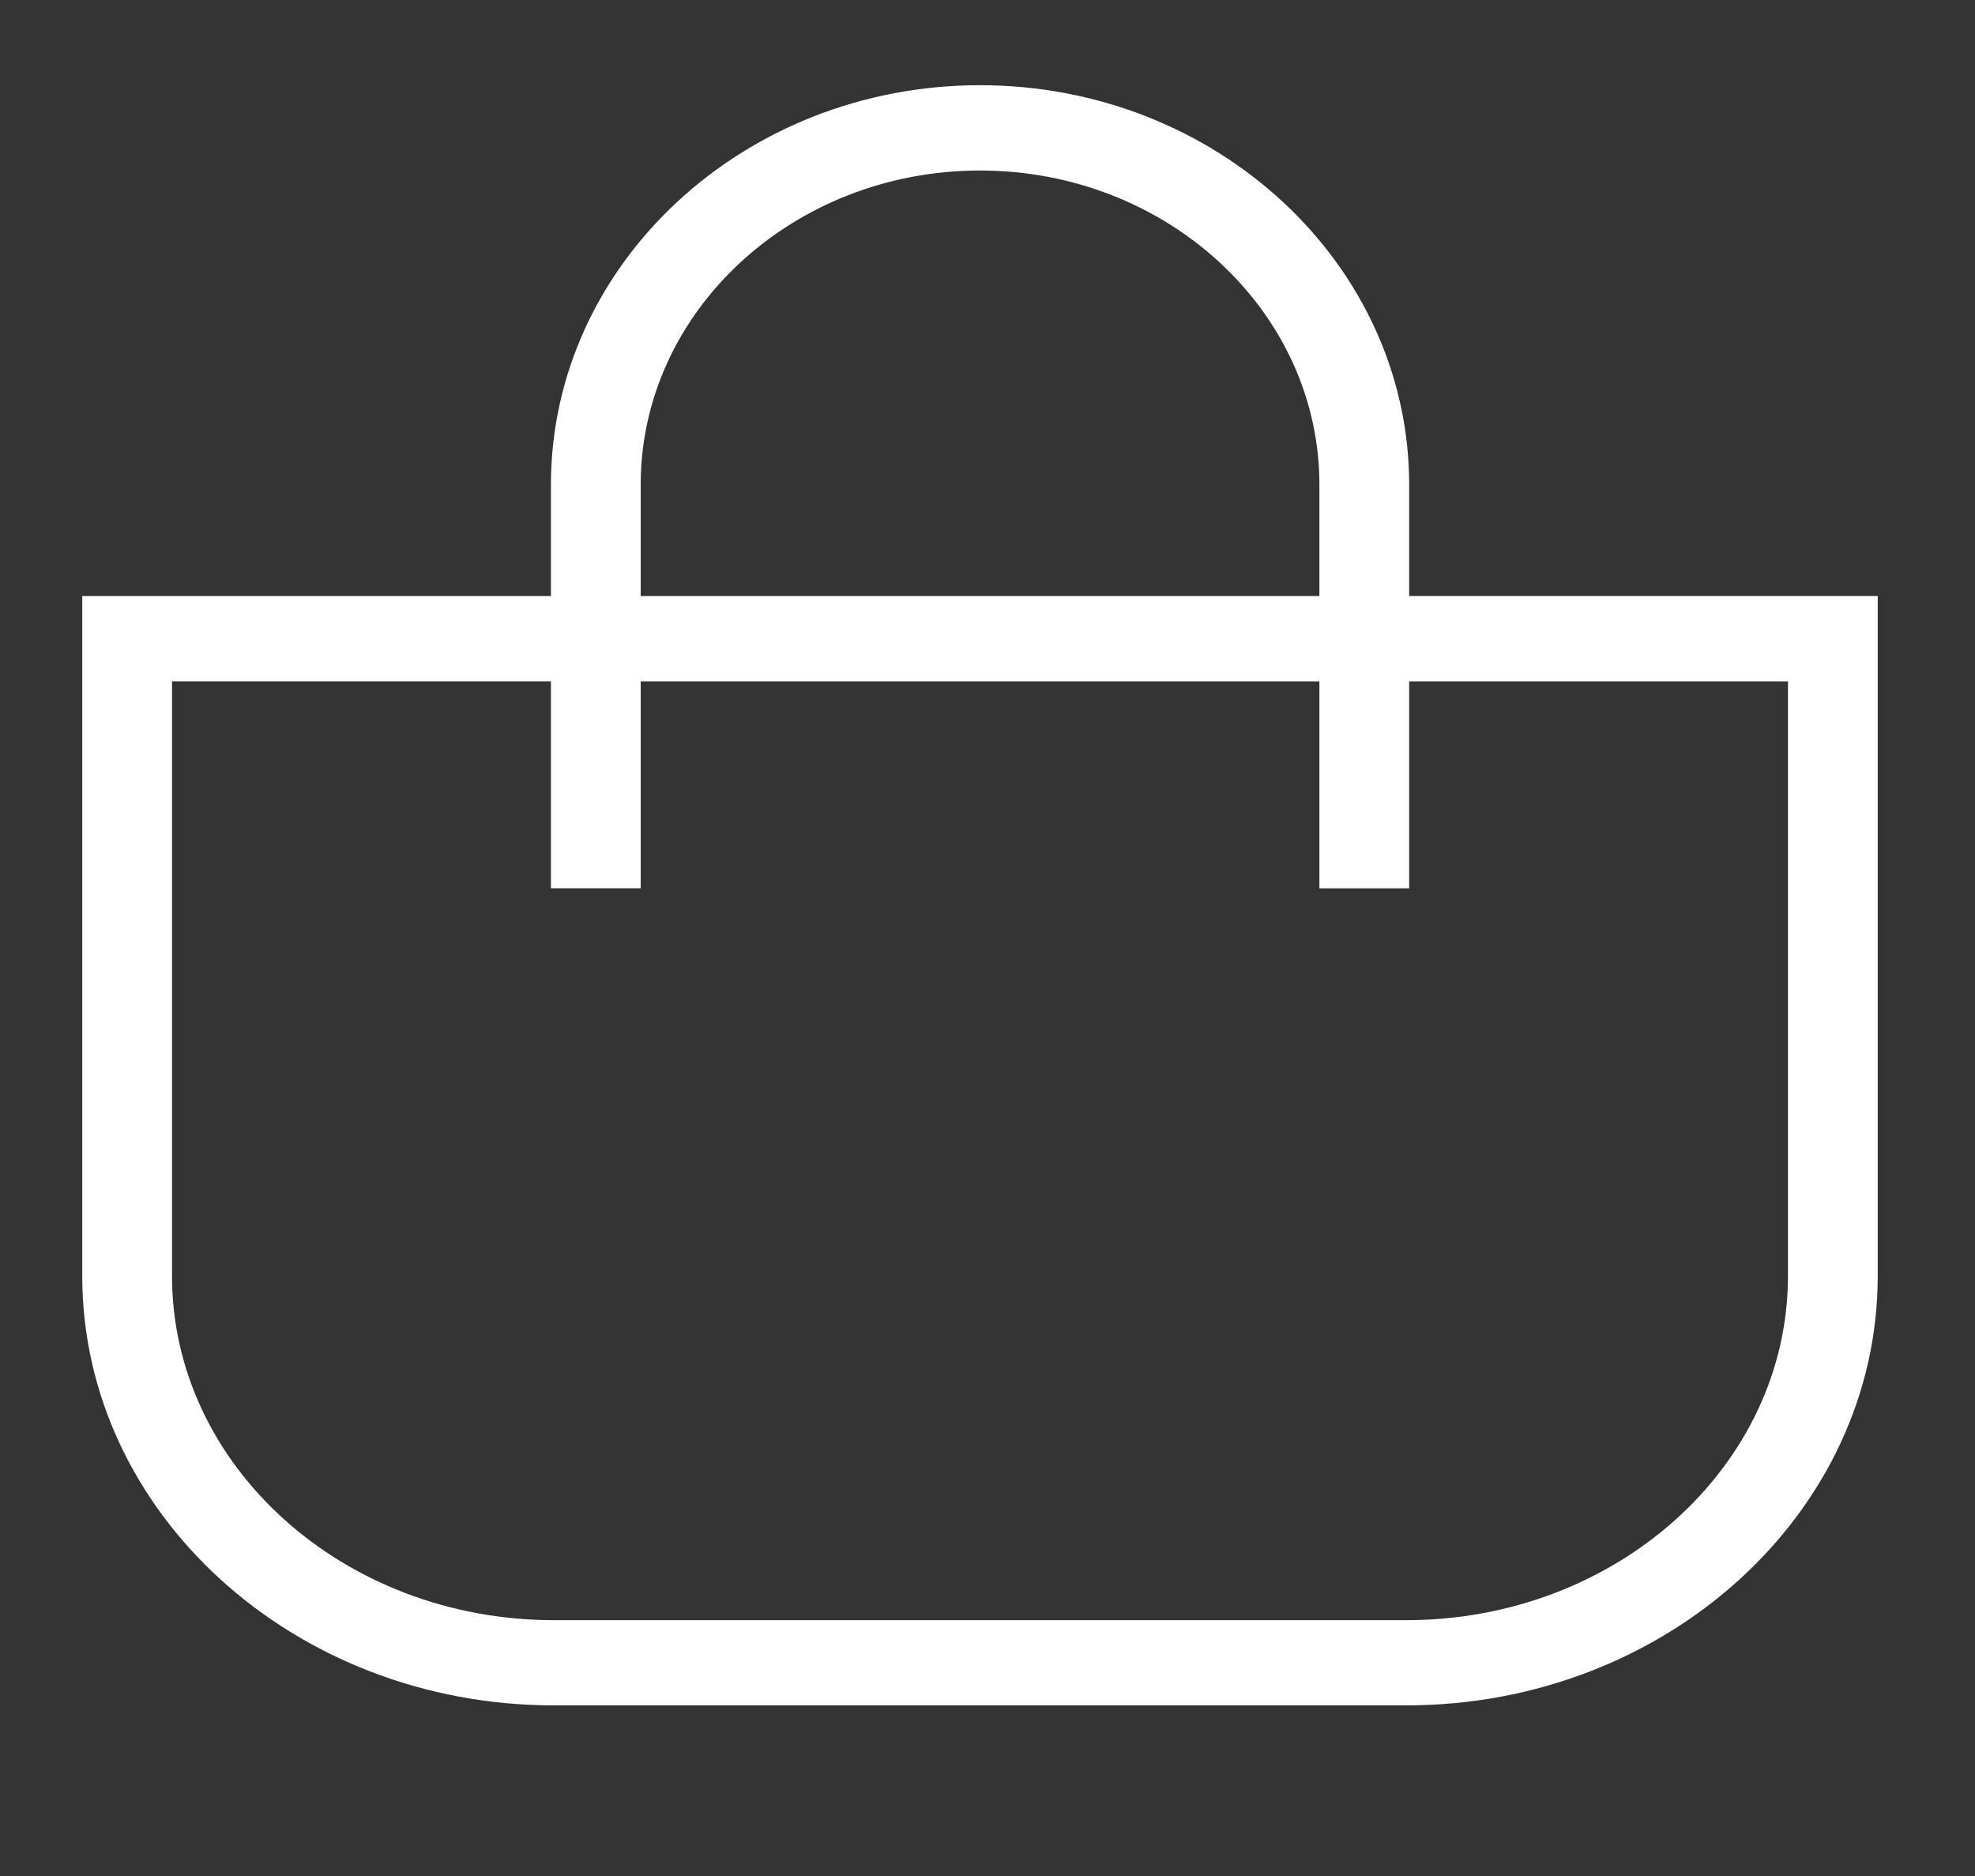 <?xml version="1.0" encoding="UTF-8"?> <svg xmlns="http://www.w3.org/2000/svg" width="20" height="19" viewBox="0 0 20 19" fill="none"><rect x="0" y="0" width="20" height="19" fill="#333333" stroke="none"/><g clip-path="url(#clip0_2712_18)"><mask id="mask0_2712_18" style="mask-type:luminance" maskUnits="userSpaceOnUse" x="0" y="0" width="20" height="19"><path d="M20 0H0V19H20V0Z" fill="white"></path></mask><g mask="url(#mask0_2712_18)"><mask id="mask1_2712_18" style="mask-type:luminance" maskUnits="userSpaceOnUse" x="0" y="0" width="20" height="19"><path d="M20 0H0V19H20V0Z" fill="white"></path></mask><g mask="url(#mask1_2712_18)"><path d="M14.27 6.036V4.909C14.27 2.678 12.321 0.863 9.924 0.863C7.527 0.863 5.579 2.678 5.579 4.909V6.037H0.833V12.923C0.833 15.321 2.976 17.272 5.61 17.272H14.24C16.873 17.272 19.015 15.321 19.015 12.923V6.036H14.27ZM6.488 4.909C6.488 3.155 8.028 1.727 9.924 1.727C11.82 1.727 13.361 3.155 13.361 4.909V6.037H6.488V4.909ZM18.106 12.923C18.106 14.845 16.371 16.409 14.24 16.409H5.61C3.477 16.409 1.742 14.846 1.742 12.923V6.9H5.579V8.996H6.488V6.901H13.361V8.997H14.27V6.901H18.106V12.923Z" fill="white"></path></g></g></g><defs><clipPath id="clip0_2712_18"><rect width="20" height="19" fill="white"></rect></clipPath></defs></svg> 